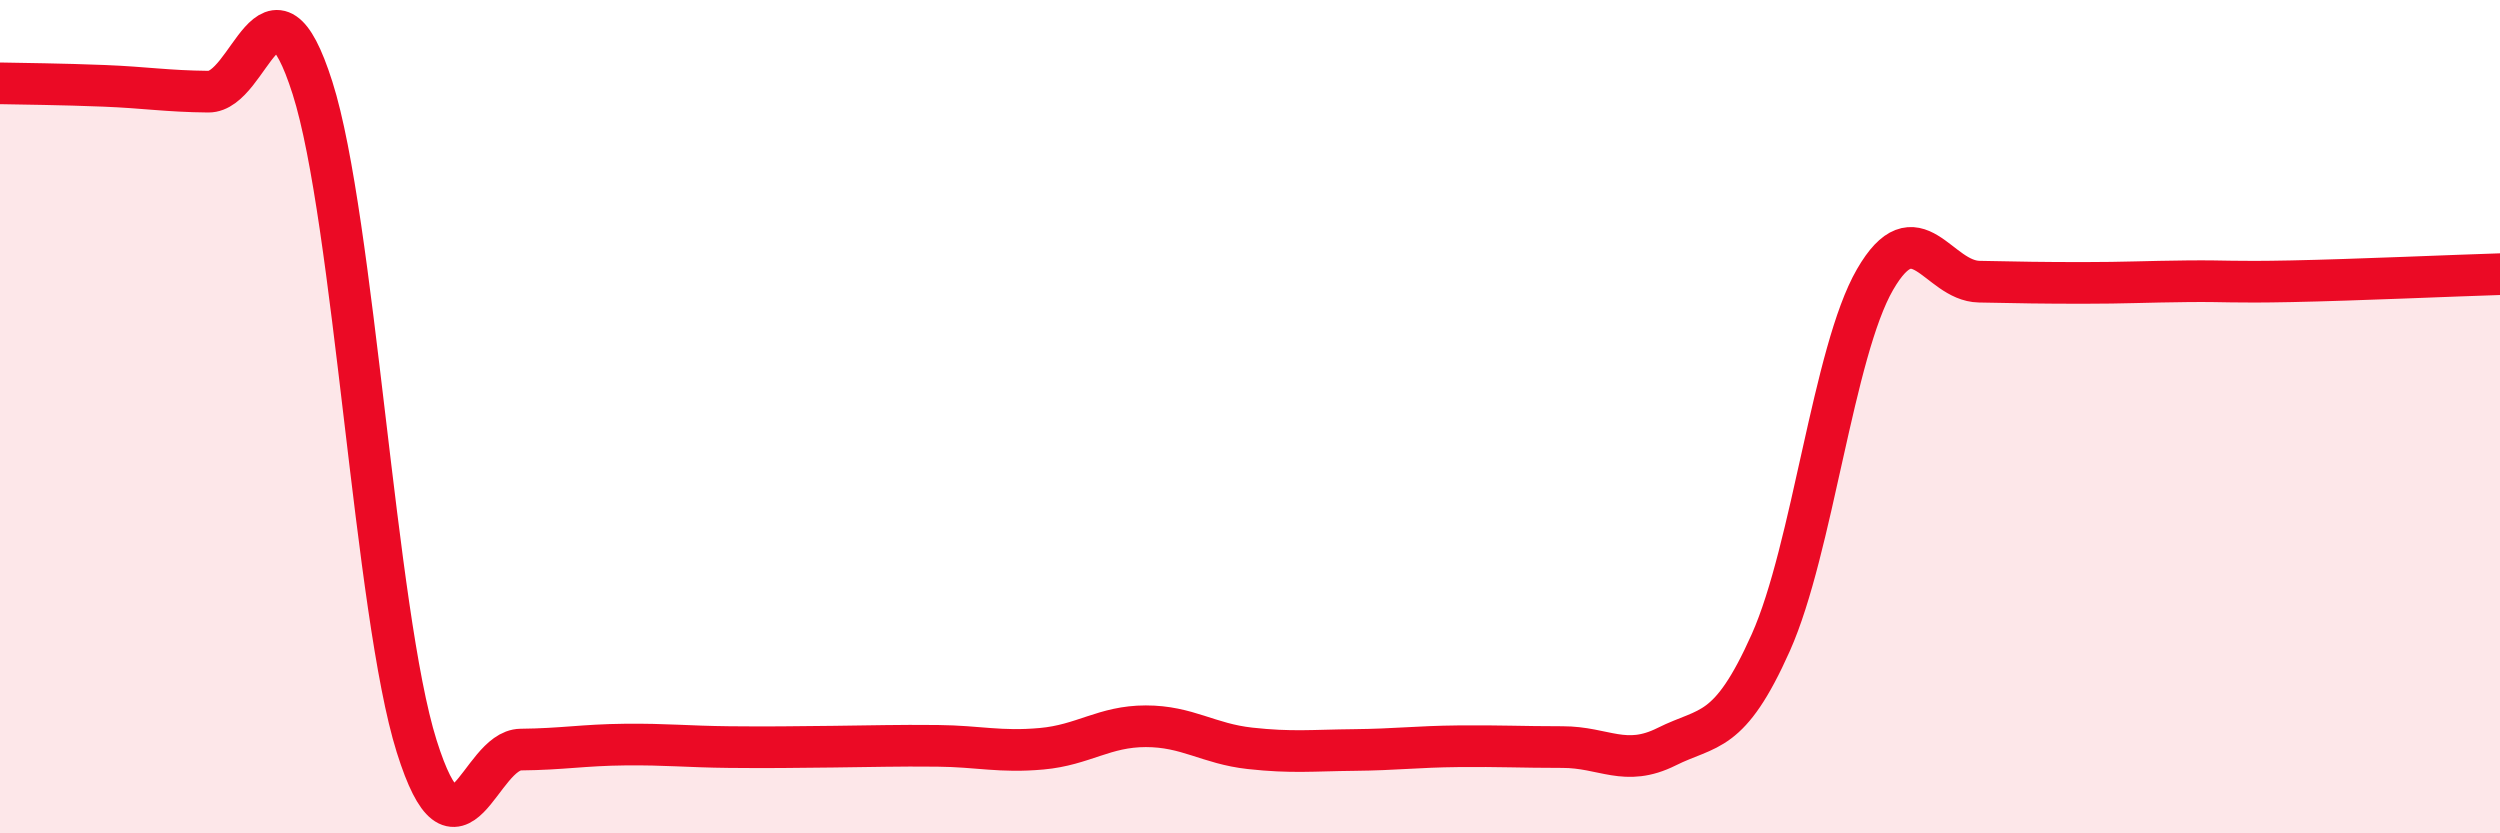
    <svg width="60" height="20" viewBox="0 0 60 20" xmlns="http://www.w3.org/2000/svg">
      <path
        d="M 0,2 C 0.5,2.01 1.5,2.02 2.5,2.06 C 3.5,2.1 4,2.19 5,2.2 C 6,2.21 6.5,-1.03 7.5,2.11 C 8.5,5.25 9,14.73 10,17.91 C 11,21.09 11.5,18 12.5,17.99 C 13.5,17.98 14,17.88 15,17.87 C 16,17.86 16.5,17.92 17.5,17.93 C 18.5,17.94 19,17.93 20,17.92 C 21,17.91 21.5,17.89 22.5,17.9 C 23.5,17.91 24,18.06 25,17.97 C 26,17.88 26.5,17.43 27.5,17.43 C 28.5,17.43 29,17.85 30,17.96 C 31,18.07 31.5,18.01 32.5,18 C 33.5,17.99 34,17.92 35,17.91 C 36,17.9 36.5,17.93 37.5,17.93 C 38.5,17.93 39,18.42 40,17.92 C 41,17.42 41.5,17.66 42.5,15.42 C 43.5,13.18 44,8.44 45,6.71 C 46,4.98 46.5,6.74 47.5,6.76 C 48.5,6.78 49,6.79 50,6.79 C 51,6.79 51.5,6.76 52.5,6.75 C 53.5,6.74 53.5,6.78 55,6.75 C 56.5,6.72 59,6.61 60,6.58L60 20L0 20Z"
        fill="#EB0A25"
        opacity="0.1"
        stroke-linecap="round"
        stroke-linejoin="round"
      />
      <path
        d="M 0,2 C 0.5,2.01 1.5,2.02 2.5,2.06 C 3.5,2.1 4,2.19 5,2.2 C 6,2.21 6.5,-1.03 7.5,2.11 C 8.5,5.25 9,14.73 10,17.91 C 11,21.09 11.5,18 12.5,17.99 C 13.5,17.98 14,17.88 15,17.87 C 16,17.86 16.5,17.92 17.5,17.93 C 18.5,17.94 19,17.93 20,17.92 C 21,17.91 21.5,17.89 22.5,17.9 C 23.5,17.91 24,18.06 25,17.97 C 26,17.88 26.5,17.43 27.5,17.43 C 28.5,17.43 29,17.85 30,17.96 C 31,18.07 31.5,18.01 32.5,18 C 33.5,17.99 34,17.92 35,17.91 C 36,17.9 36.5,17.93 37.5,17.93 C 38.5,17.93 39,18.42 40,17.92 C 41,17.42 41.5,17.66 42.5,15.42 C 43.5,13.18 44,8.44 45,6.71 C 46,4.98 46.5,6.74 47.5,6.76 C 48.5,6.78 49,6.79 50,6.79 C 51,6.79 51.5,6.76 52.5,6.75 C 53.5,6.74 53.5,6.78 55,6.75 C 56.5,6.72 59,6.61 60,6.58"
        stroke="#EB0A25"
        stroke-width="1"
        fill="none"
        stroke-linecap="round"
        stroke-linejoin="round"
      />
    </svg>
  
